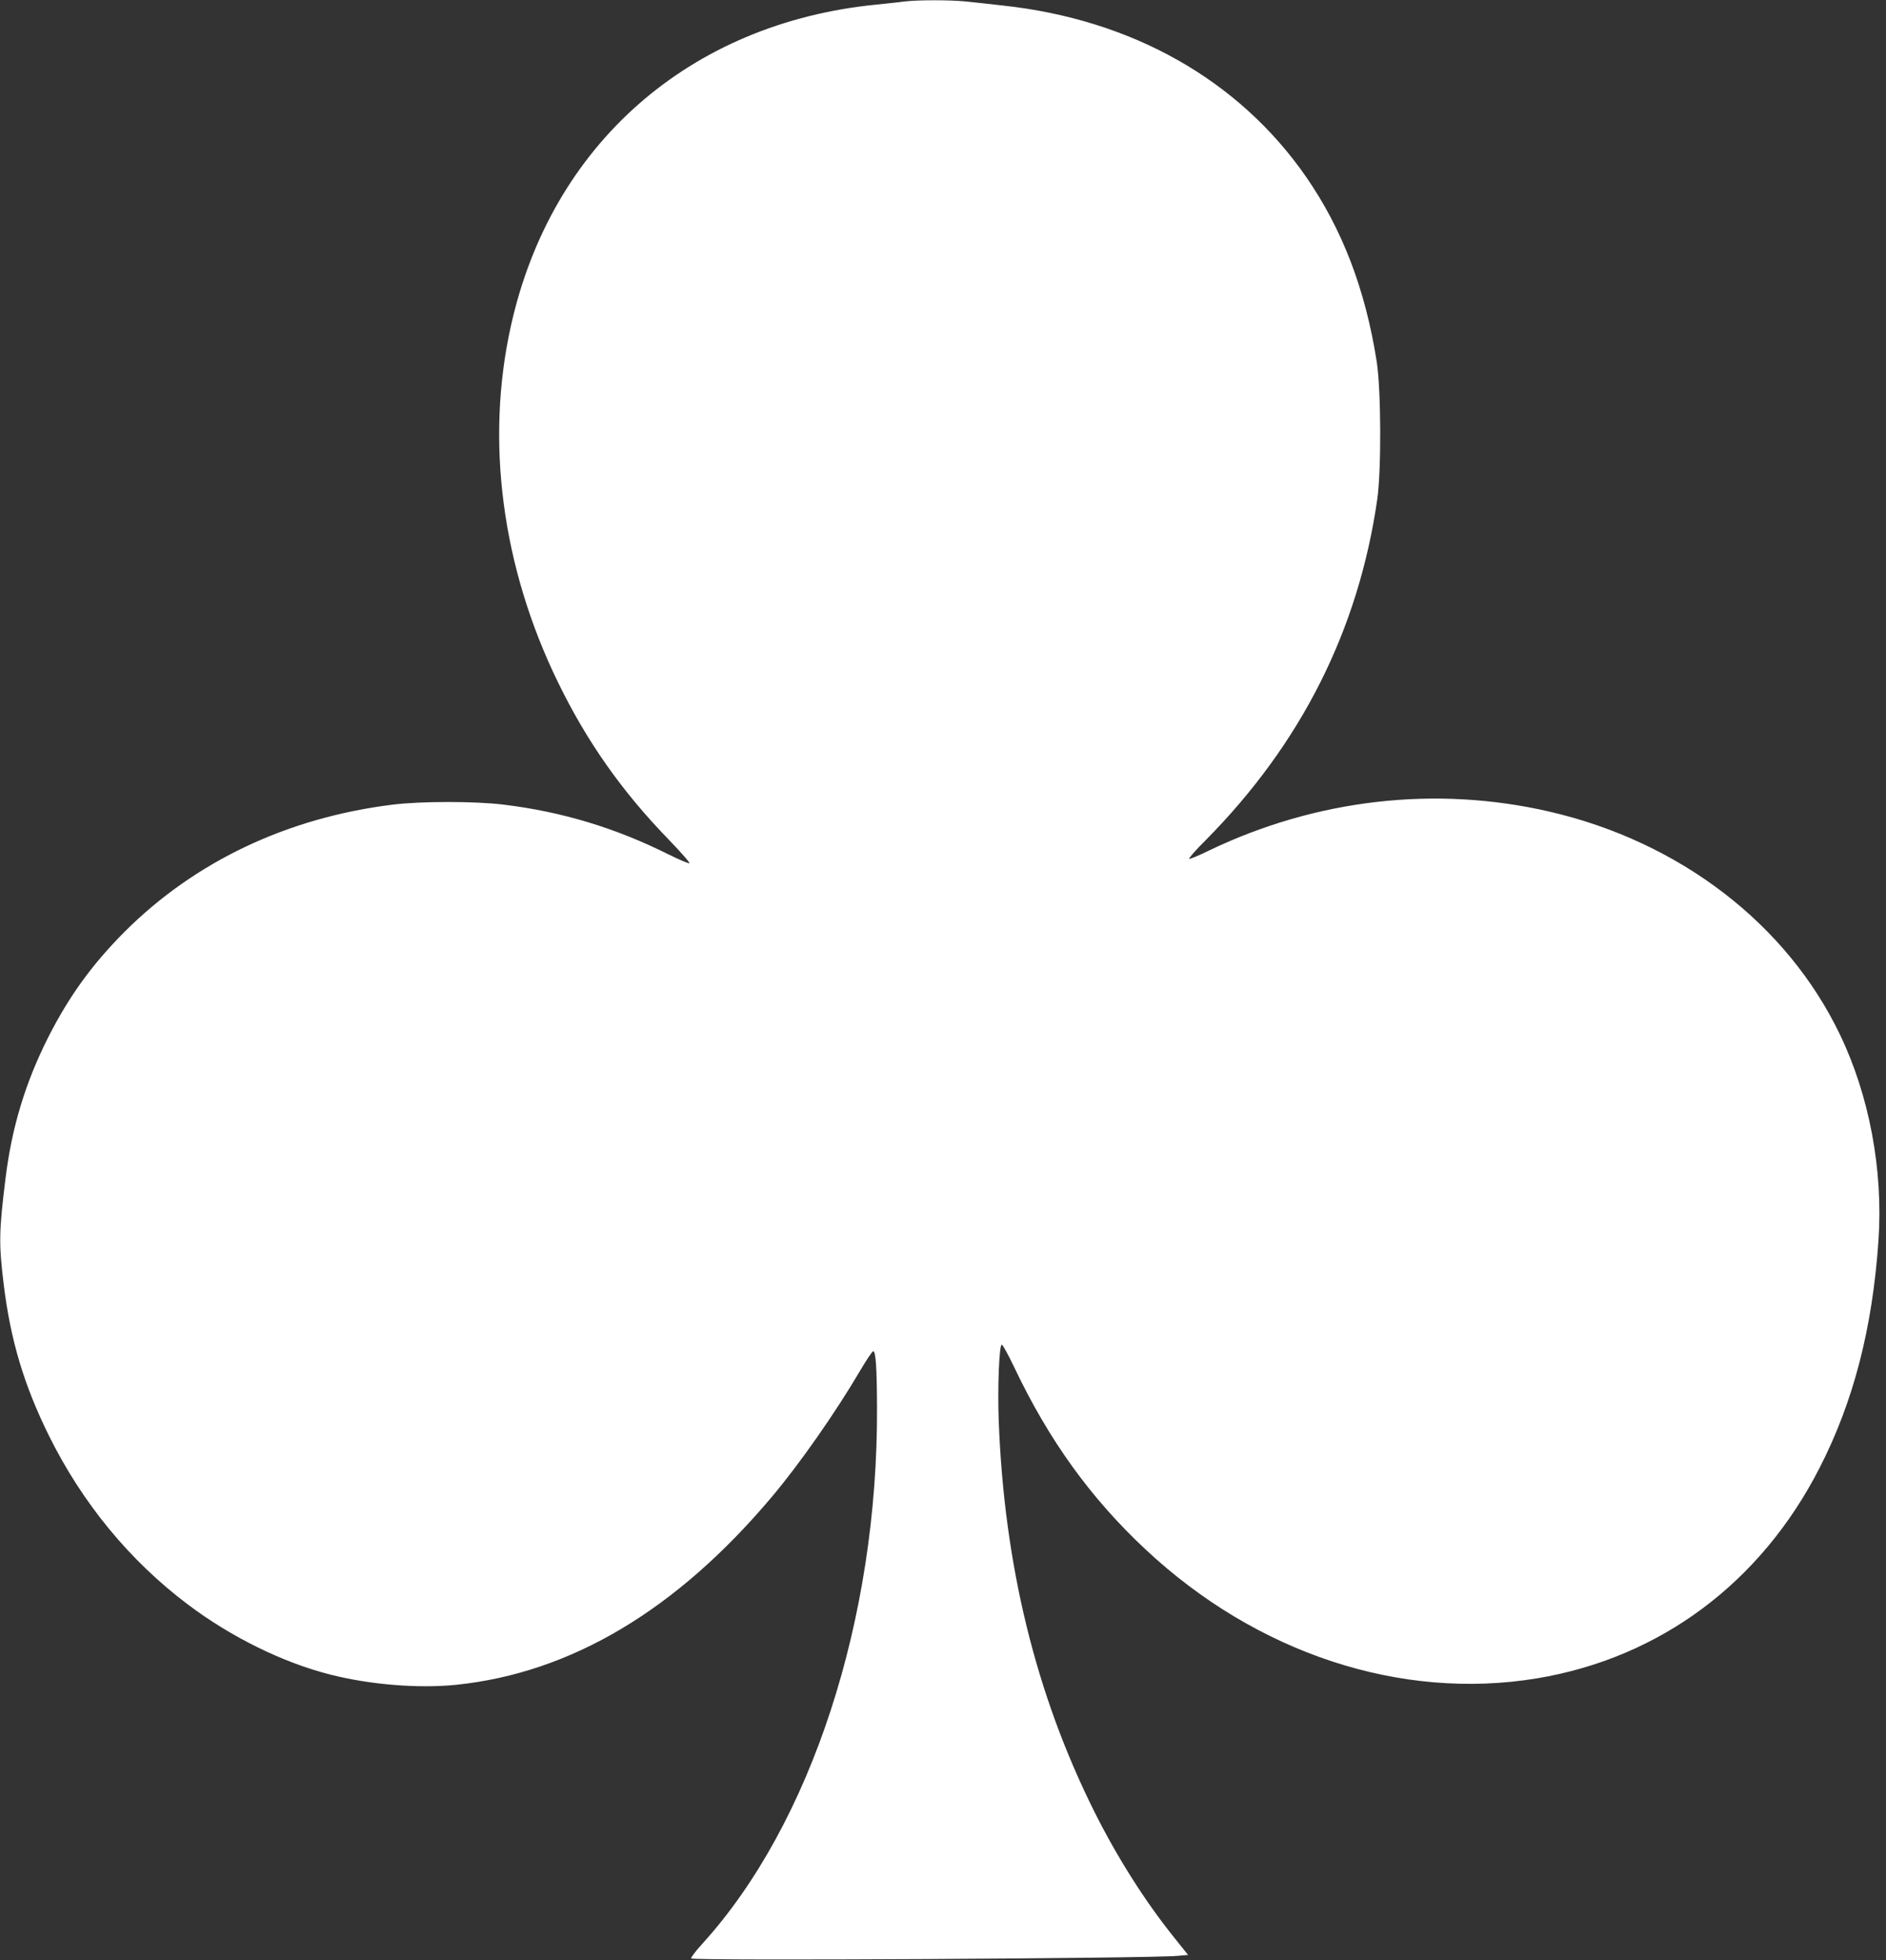 <?xml version="1.0" standalone="no"?>
<!DOCTYPE svg PUBLIC "-//W3C//DTD SVG 20010904//EN"
 "http://www.w3.org/TR/2001/REC-SVG-20010904/DTD/svg10.dtd">
<svg version="1.0" xmlns="http://www.w3.org/2000/svg"
 width="1232pt" height="1280pt" viewBox="0 0 1232 1280"
 preserveAspectRatio="xMidYMid meet">
<rect x="0" y="0" width="1232" height="1280" fill="#333333" stroke="none"/>
<g transform="translate(0,1280) scale(0.1,-0.1)"
fill="#ffffff" stroke="none">
<path d="M5905 12790 c-33 -5 -114 -13 -180 -20 -1223 -121 -2126 -915 -2388
-2100 -167 -752 -58 -1575 308 -2325 189 -388 417 -712 725 -1029 79 -82 140
-151 133 -153 -6 -2 -69 25 -140 60 -343 171 -693 277 -1073 323 -186 23 -539
23 -725 0 -688 -85 -1291 -371 -1751 -830 -213 -214 -363 -421 -500 -691 -149
-296 -237 -587 -278 -920 -43 -348 -44 -426 -12 -690 45 -367 132 -658 296
-990 218 -440 527 -815 905 -1100 285 -215 623 -381 935 -460 261 -66 576 -91
821 -66 750 78 1438 488 2060 1226 183 217 418 553 580 829 41 69 78 125 84
123 16 -6 23 -106 24 -367 6 -1381 -430 -2720 -1142 -3503 -44 -48 -76 -91
-72 -95 15 -16 3001 0 3178 17 l68 6 -96 120 c-186 232 -368 519 -516 815
-383 767 -589 1609 -625 2553 -8 217 3 497 20 497 6 0 43 -67 81 -147 227
-478 501 -857 859 -1191 726 -679 1668 -988 2556 -841 805 134 1463 624 1847
1376 221 431 345 912 384 1485 31 459 -60 944 -252 1343 -347 723 -1048 1260
-1900 1456 -742 171 -1522 81 -2222 -255 -65 -32 -123 -56 -129 -54 -5 2 43
58 109 123 624 631 997 1372 1120 2226 27 192 25 714 -4 899 -74 471 -225 864
-461 1205 -439 633 -1137 1028 -1982 1119 -80 9 -186 21 -237 26 -105 11 -319
11 -408 0z"/>
</g>
</svg>

